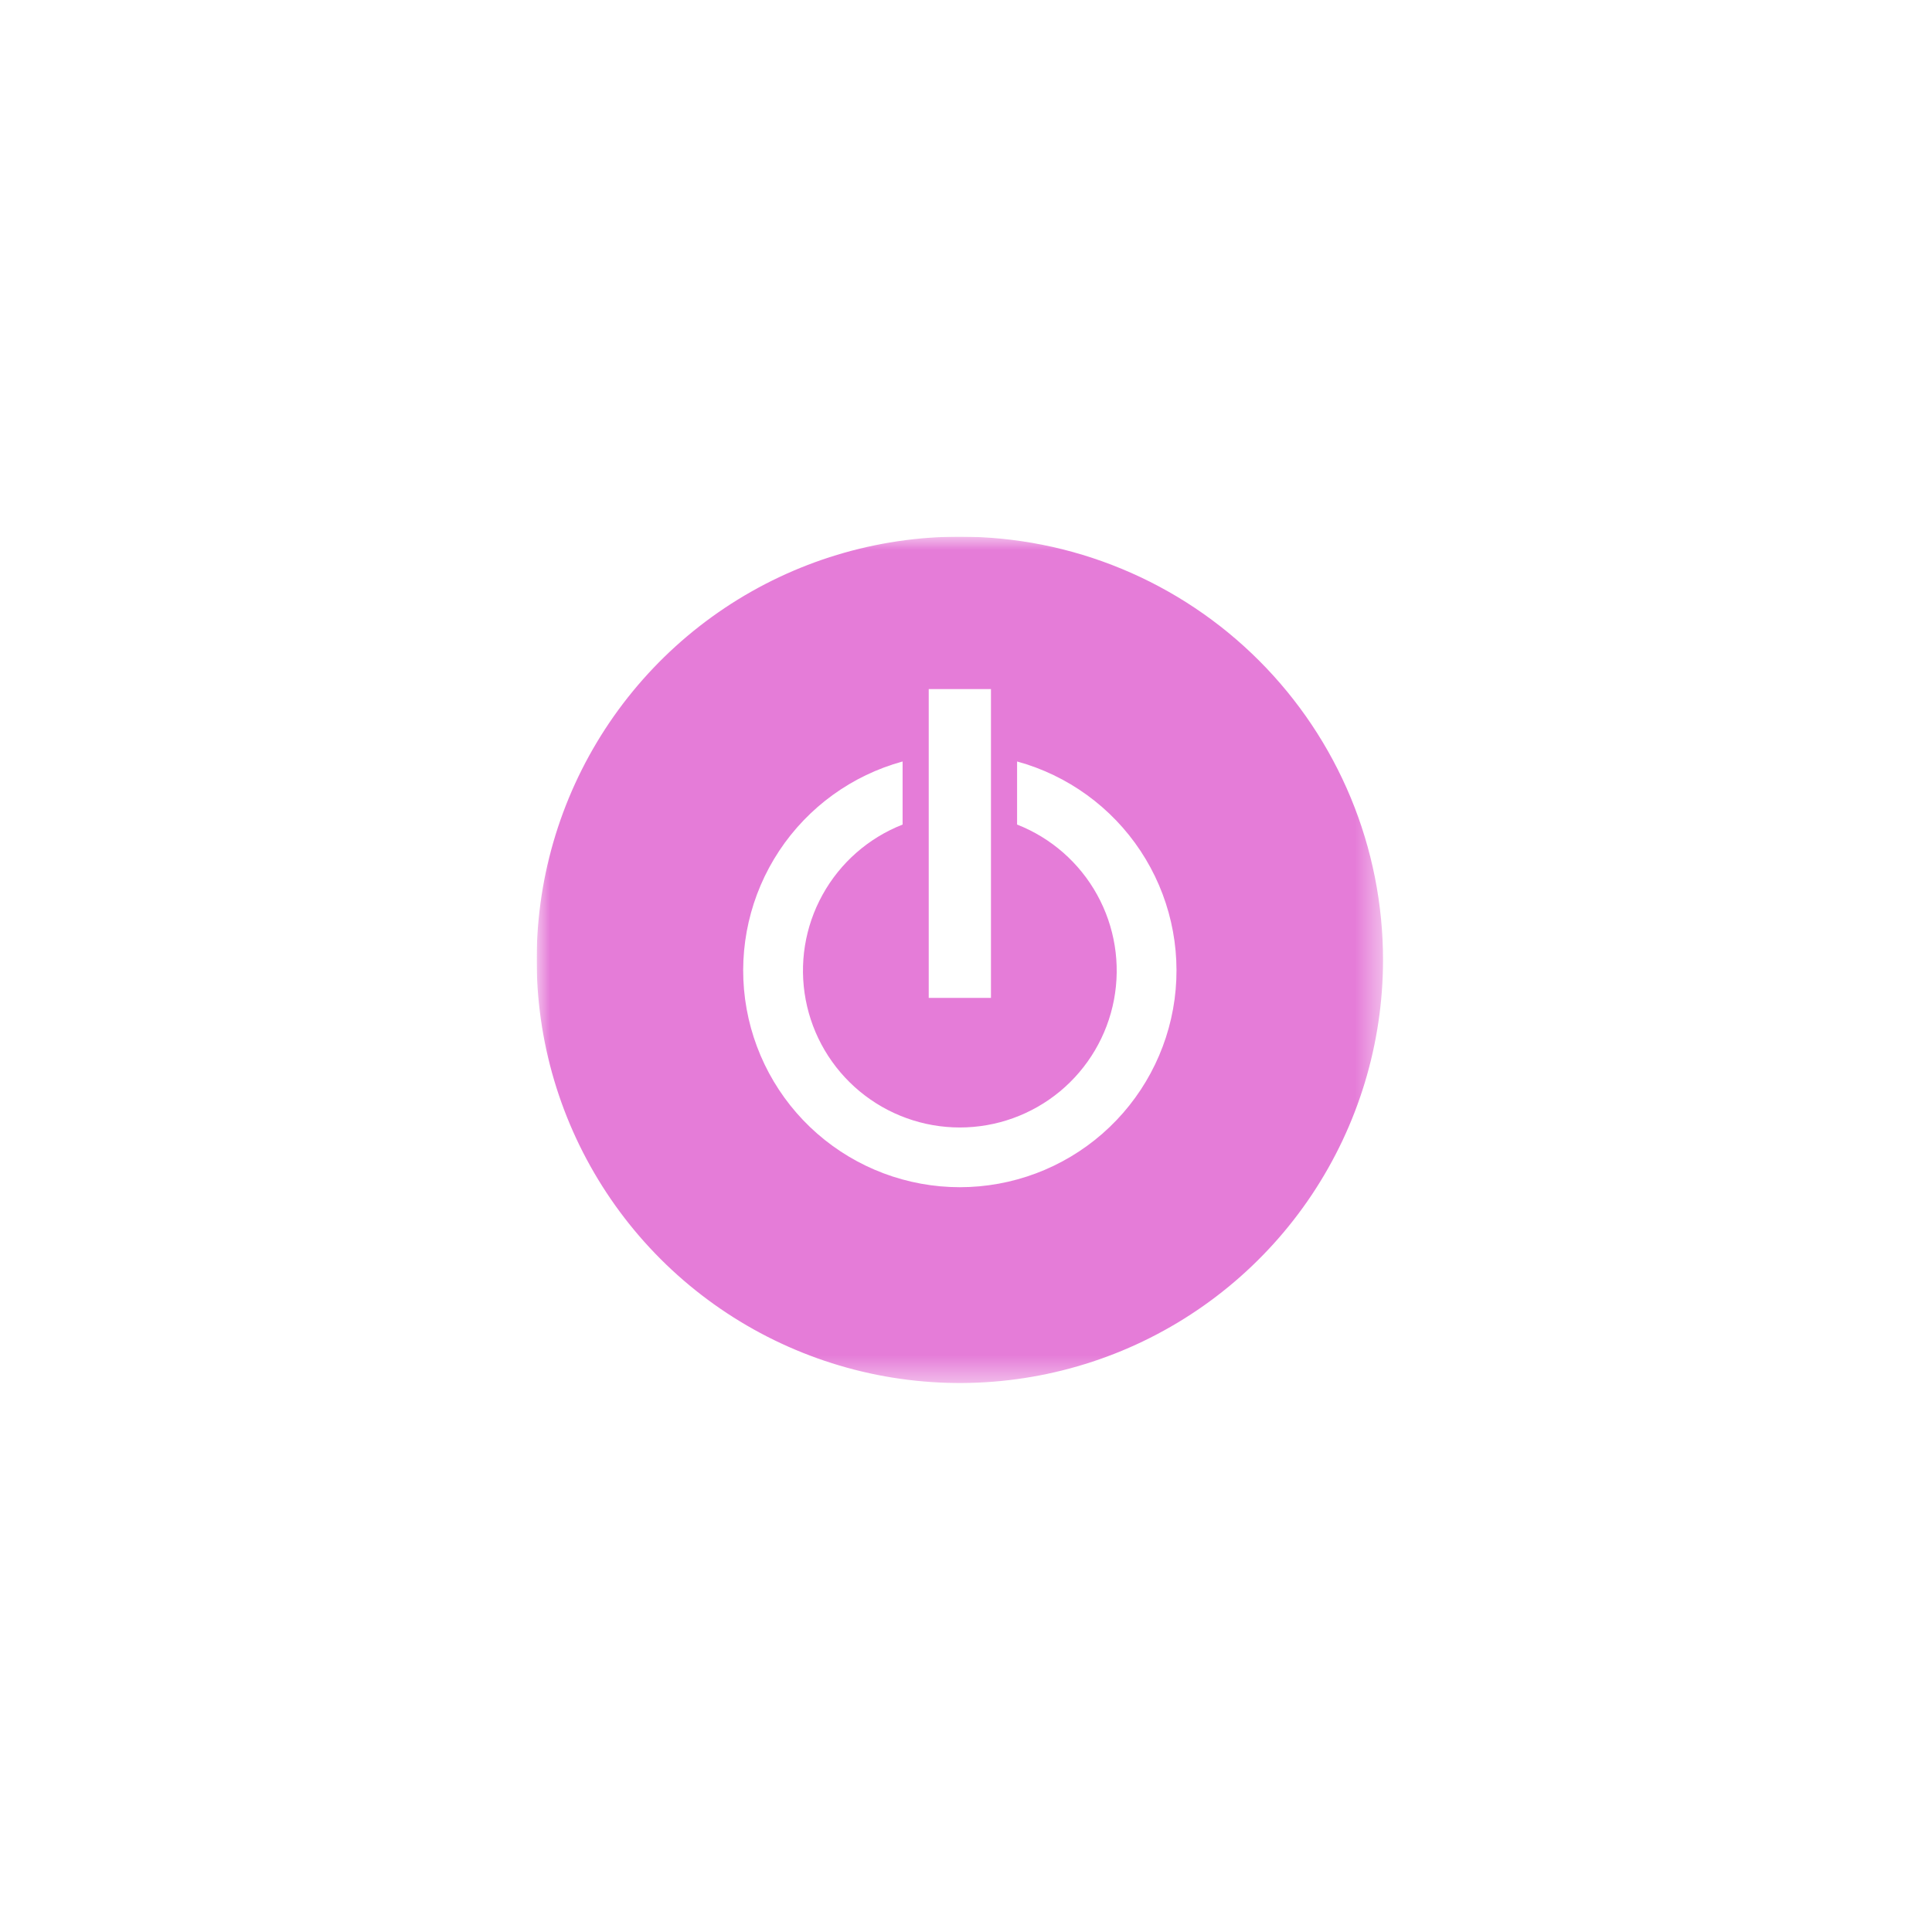 <svg width="72" height="72" viewBox="0 0 72 72" fill="none" xmlns="http://www.w3.org/2000/svg">
<g clip-path="url(#clip0_3316_6731)">
<mask id="mask0_3316_6731" style="mask-type:luminance" maskUnits="userSpaceOnUse" x="20" y="20" width="32" height="32">
<path d="M51.541 20H20V51.541H51.541V20Z" fill="white"/>
</mask>
<g mask="url(#mask0_3316_6731)">
<path d="M35.77 44.244C33.814 44.243 31.926 43.533 30.454 42.246C28.983 40.959 28.029 39.181 27.768 37.243C27.508 35.306 27.959 33.339 29.038 31.709C30.117 30.079 31.751 28.895 33.637 28.378V30.729C32.369 31.226 31.314 32.151 30.655 33.343C29.995 34.534 29.773 35.919 30.026 37.258C30.279 38.596 30.991 39.804 32.04 40.673C33.089 41.542 34.408 42.018 35.77 42.018C37.133 42.018 38.452 41.542 39.501 40.673C40.549 39.804 41.262 38.596 41.515 37.258C41.768 35.919 41.545 34.534 40.886 33.343C40.227 32.151 39.172 31.226 37.904 30.729V28.378C39.79 28.895 41.424 30.079 42.503 31.709C43.582 33.34 44.033 35.306 43.773 37.244C43.512 39.182 42.557 40.959 41.085 42.247C39.614 43.534 37.725 44.243 35.77 44.244ZM34.611 25.68H36.93V37.188H34.611V25.68ZM35.77 20C32.651 20 29.602 20.925 27.008 22.658C24.415 24.391 22.394 26.854 21.2 29.736C20.007 32.618 19.695 35.788 20.303 38.848C20.912 41.907 22.414 44.717 24.619 46.922C26.825 49.127 29.635 50.629 32.694 51.238C35.753 51.846 38.924 51.534 41.806 50.34C44.687 49.147 47.15 47.125 48.883 44.532C50.616 41.938 51.541 38.889 51.541 35.77C51.541 33.699 51.133 31.648 50.341 29.735C49.548 27.822 48.386 26.083 46.922 24.619C45.457 23.154 43.718 21.992 41.805 21.2C39.892 20.407 37.841 20 35.77 20Z" fill="#E57CD8"/>
</g>
</g>
<defs>
<clipPath id="clip0_3316_6731">
<rect width="32" height="32" fill="white" transform="translate(20 20)"/>
</clipPath>
</defs>
</svg>
